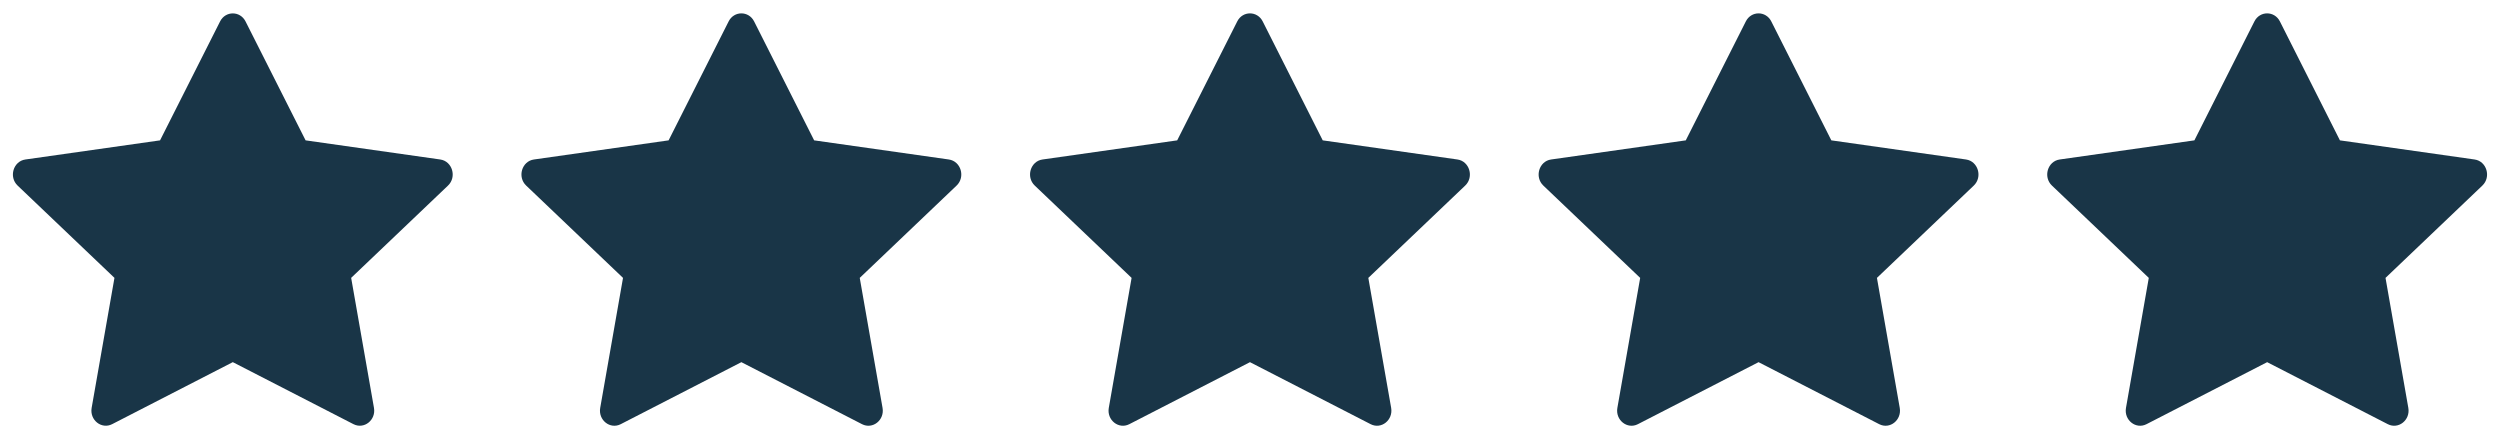 <svg xmlns="http://www.w3.org/2000/svg" width="97" height="17" viewBox="0 0 97 17" fill="none"><path d="M4.352 16.457C3.94 16.669 3.473 16.298 3.556 15.825L4.441 10.781L0.684 7.201C0.333 6.867 0.515 6.255 0.985 6.188L6.21 5.446L8.539 0.832C8.749 0.416 9.317 0.416 9.527 0.832L11.857 5.446L17.081 6.188C17.551 6.255 17.733 6.867 17.382 7.201L13.625 10.781L14.51 15.825C14.593 16.298 14.127 16.669 13.714 16.457L9.033 14.051L4.352 16.457Z" fill="#193547"></path><path d="M24.084 16.458C23.672 16.67 23.205 16.299 23.288 15.826L24.173 10.782L20.416 7.201C20.064 6.867 20.246 6.255 20.717 6.188L25.942 5.446L28.271 0.831C28.481 0.415 29.05 0.415 29.26 0.831L31.589 5.446L36.814 6.188C37.285 6.255 37.467 6.867 37.115 7.201L33.358 10.782L34.243 15.826C34.326 16.299 33.86 16.67 33.447 16.458L28.765 14.052L24.084 16.458Z" fill="#193547"></path><path d="M43.817 16.458C43.405 16.67 42.938 16.299 43.021 15.826L43.906 10.782L40.149 7.201C39.798 6.867 39.979 6.255 40.45 6.188L45.675 5.446L48.005 0.831C48.214 0.415 48.783 0.415 48.993 0.831L51.322 5.446L56.548 6.188C57.018 6.255 57.2 6.867 56.849 7.201L53.091 10.782L53.977 15.826C54.059 16.299 53.593 16.67 53.181 16.458L48.499 14.052L43.817 16.458Z" fill="#193547"></path><path d="M63.55 16.458C63.138 16.67 62.671 16.299 62.754 15.826L63.639 10.782L59.882 7.201C59.531 6.867 59.713 6.255 60.183 6.188L65.408 5.446L67.738 0.831C67.948 0.415 68.516 0.415 68.726 0.831L71.056 5.446L76.281 6.188C76.751 6.255 76.933 6.867 76.582 7.201L72.825 10.782L73.71 15.826C73.793 16.299 73.326 16.67 72.914 16.458L68.232 14.052L63.55 16.458Z" fill="#193547"></path><path d="M83.284 16.458C82.871 16.67 82.405 16.299 82.488 15.826L83.373 10.782L79.616 7.201C79.264 6.867 79.446 6.255 79.917 6.188L85.142 5.446L87.471 0.831C87.681 0.415 88.25 0.415 88.46 0.831L90.789 5.446L96.014 6.188C96.485 6.255 96.666 6.867 96.315 7.201L92.558 10.782L93.443 15.826C93.526 16.299 93.059 16.67 92.647 16.458L87.966 14.052L83.284 16.458Z" fill="#193547"></path></svg>